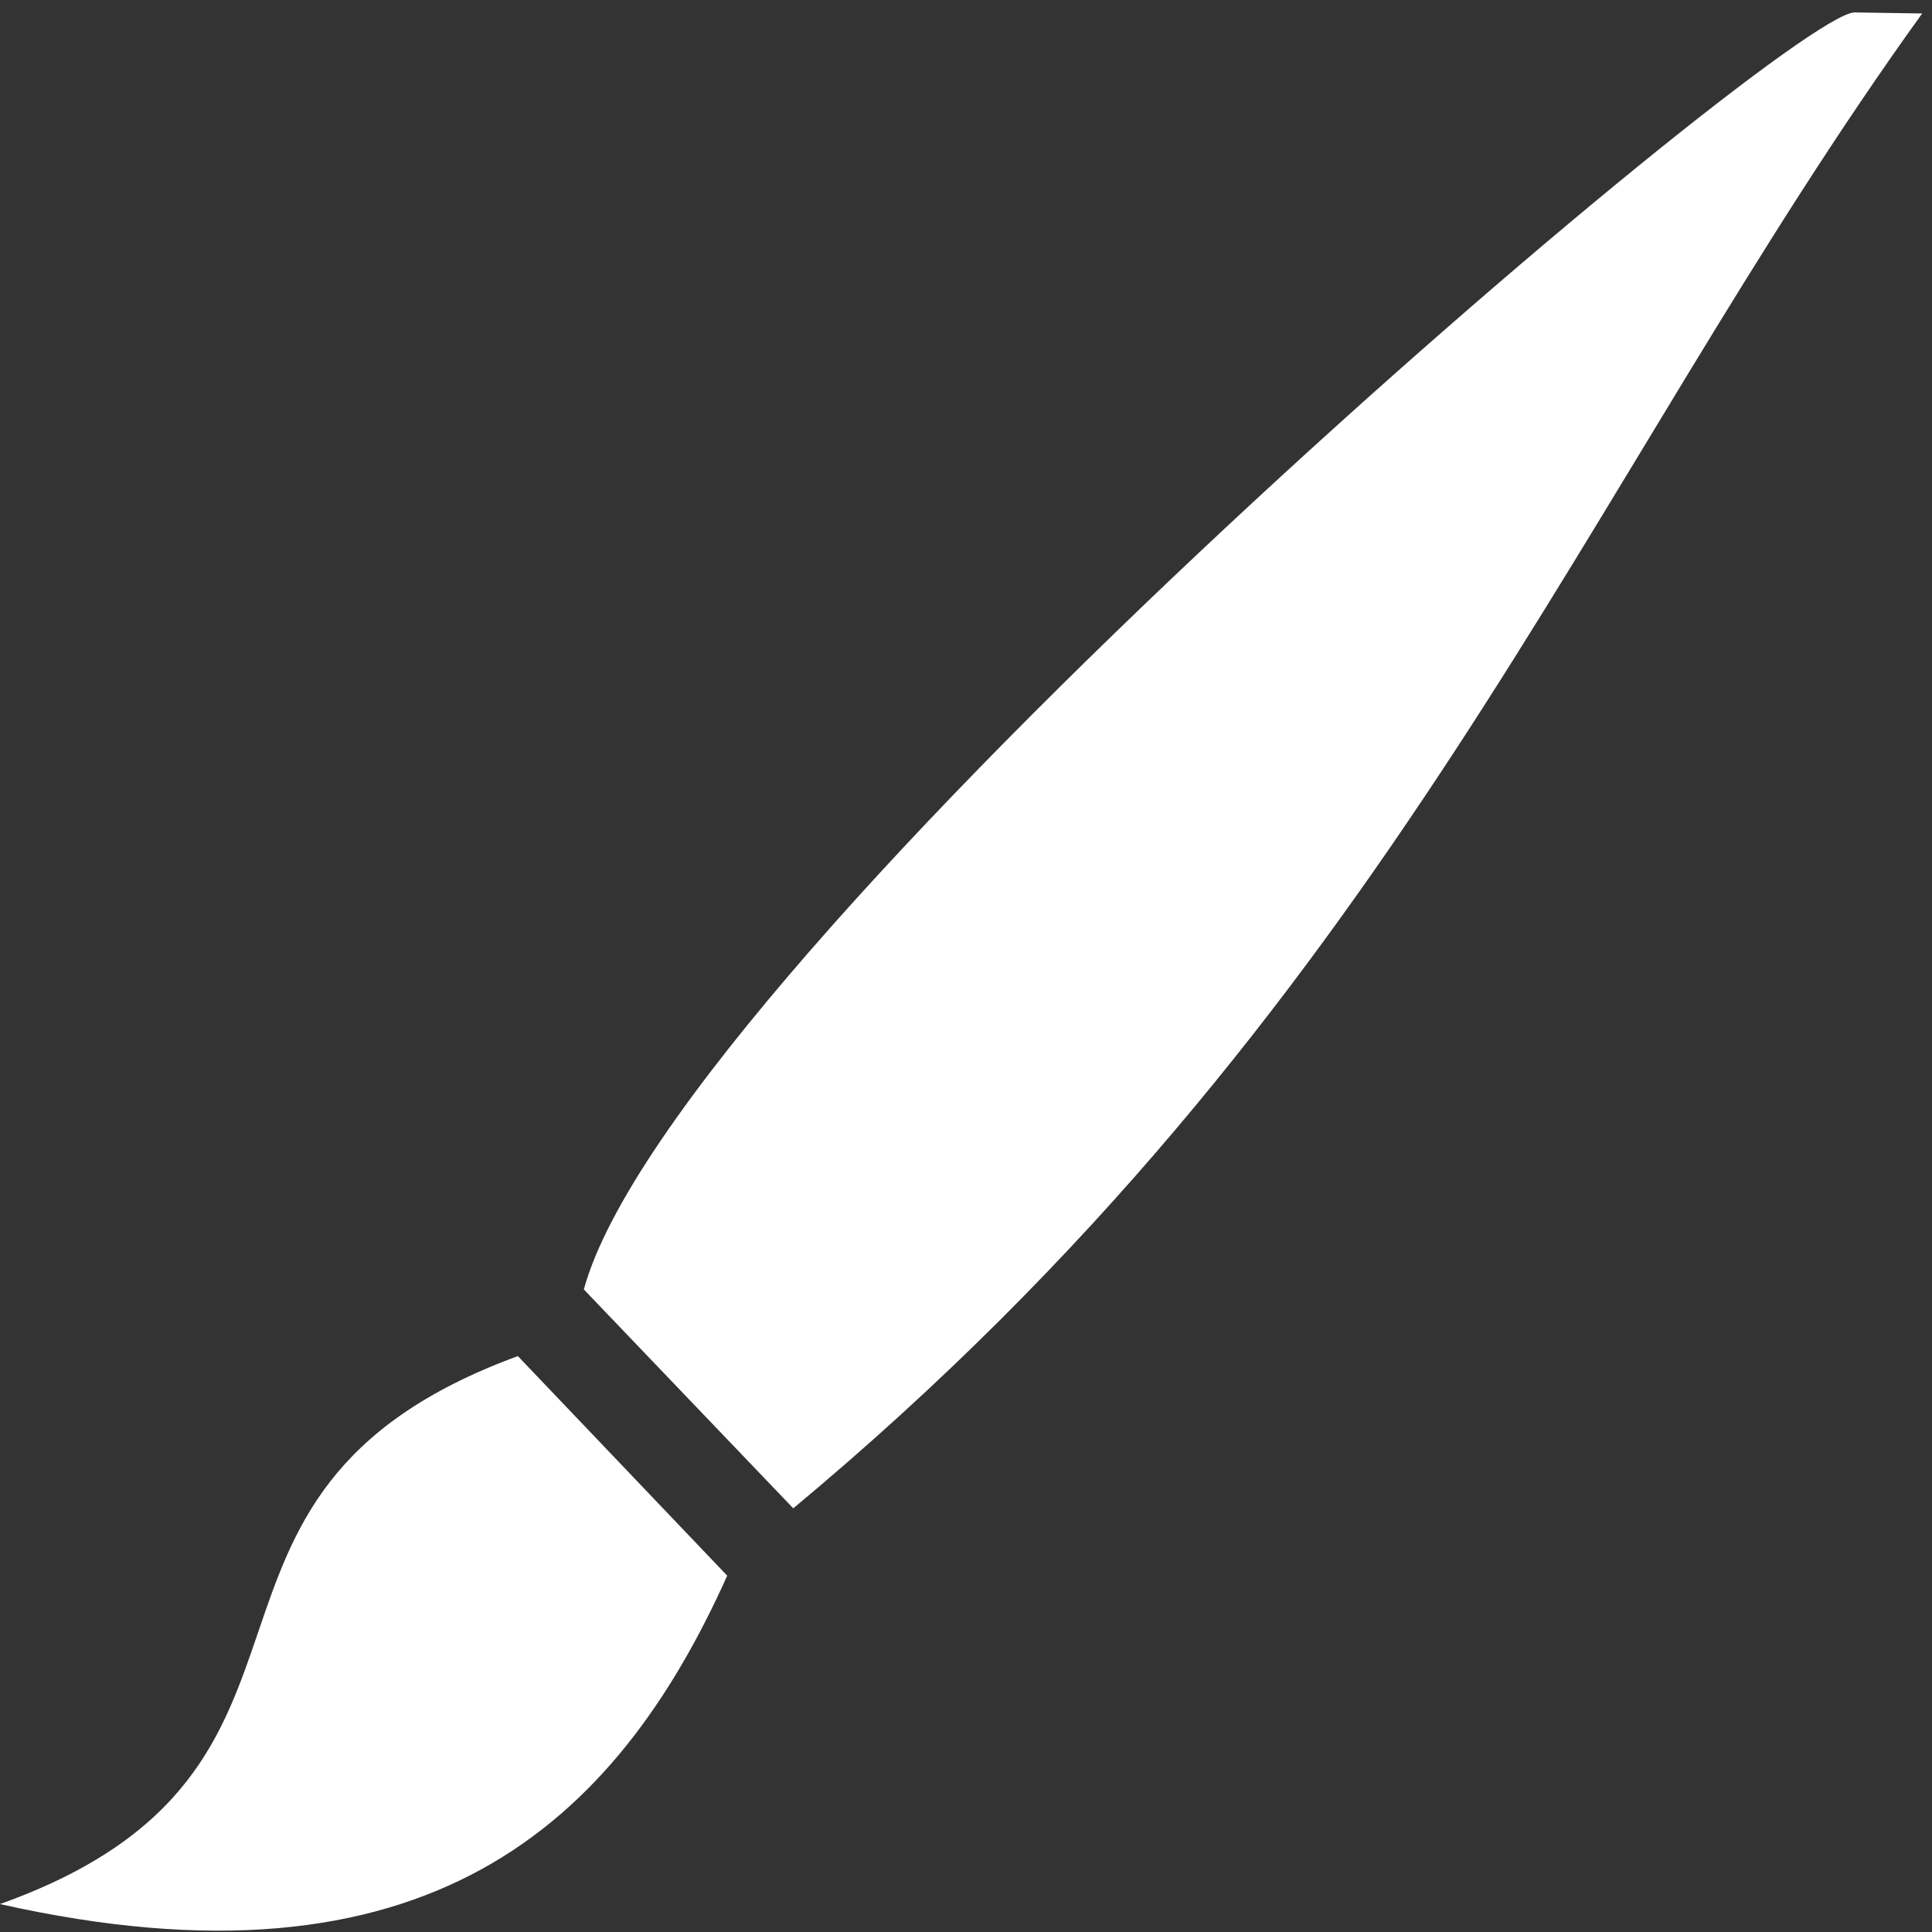 <svg width="37" height="37" viewBox="0 0 37 37" fill="none" xmlns="http://www.w3.org/2000/svg">
<rect x="0" y="0" width="37" height="37" fill="#333333" stroke="none"/>
<path d="M35.511 0.238C34.079 0.32 12.919 18.346 11.181 24.694L15.192 28.886C26.655 19.347 30.337 9.245 36.812 0.258L35.512 0.238L35.511 0.238ZM9.917 25.971C2.672 28.63 7.214 33.891 0 36.465C8.169 38.3 11.789 34.942 13.927 30.176L9.917 25.97V25.971Z" fill="white"/>
</svg>
